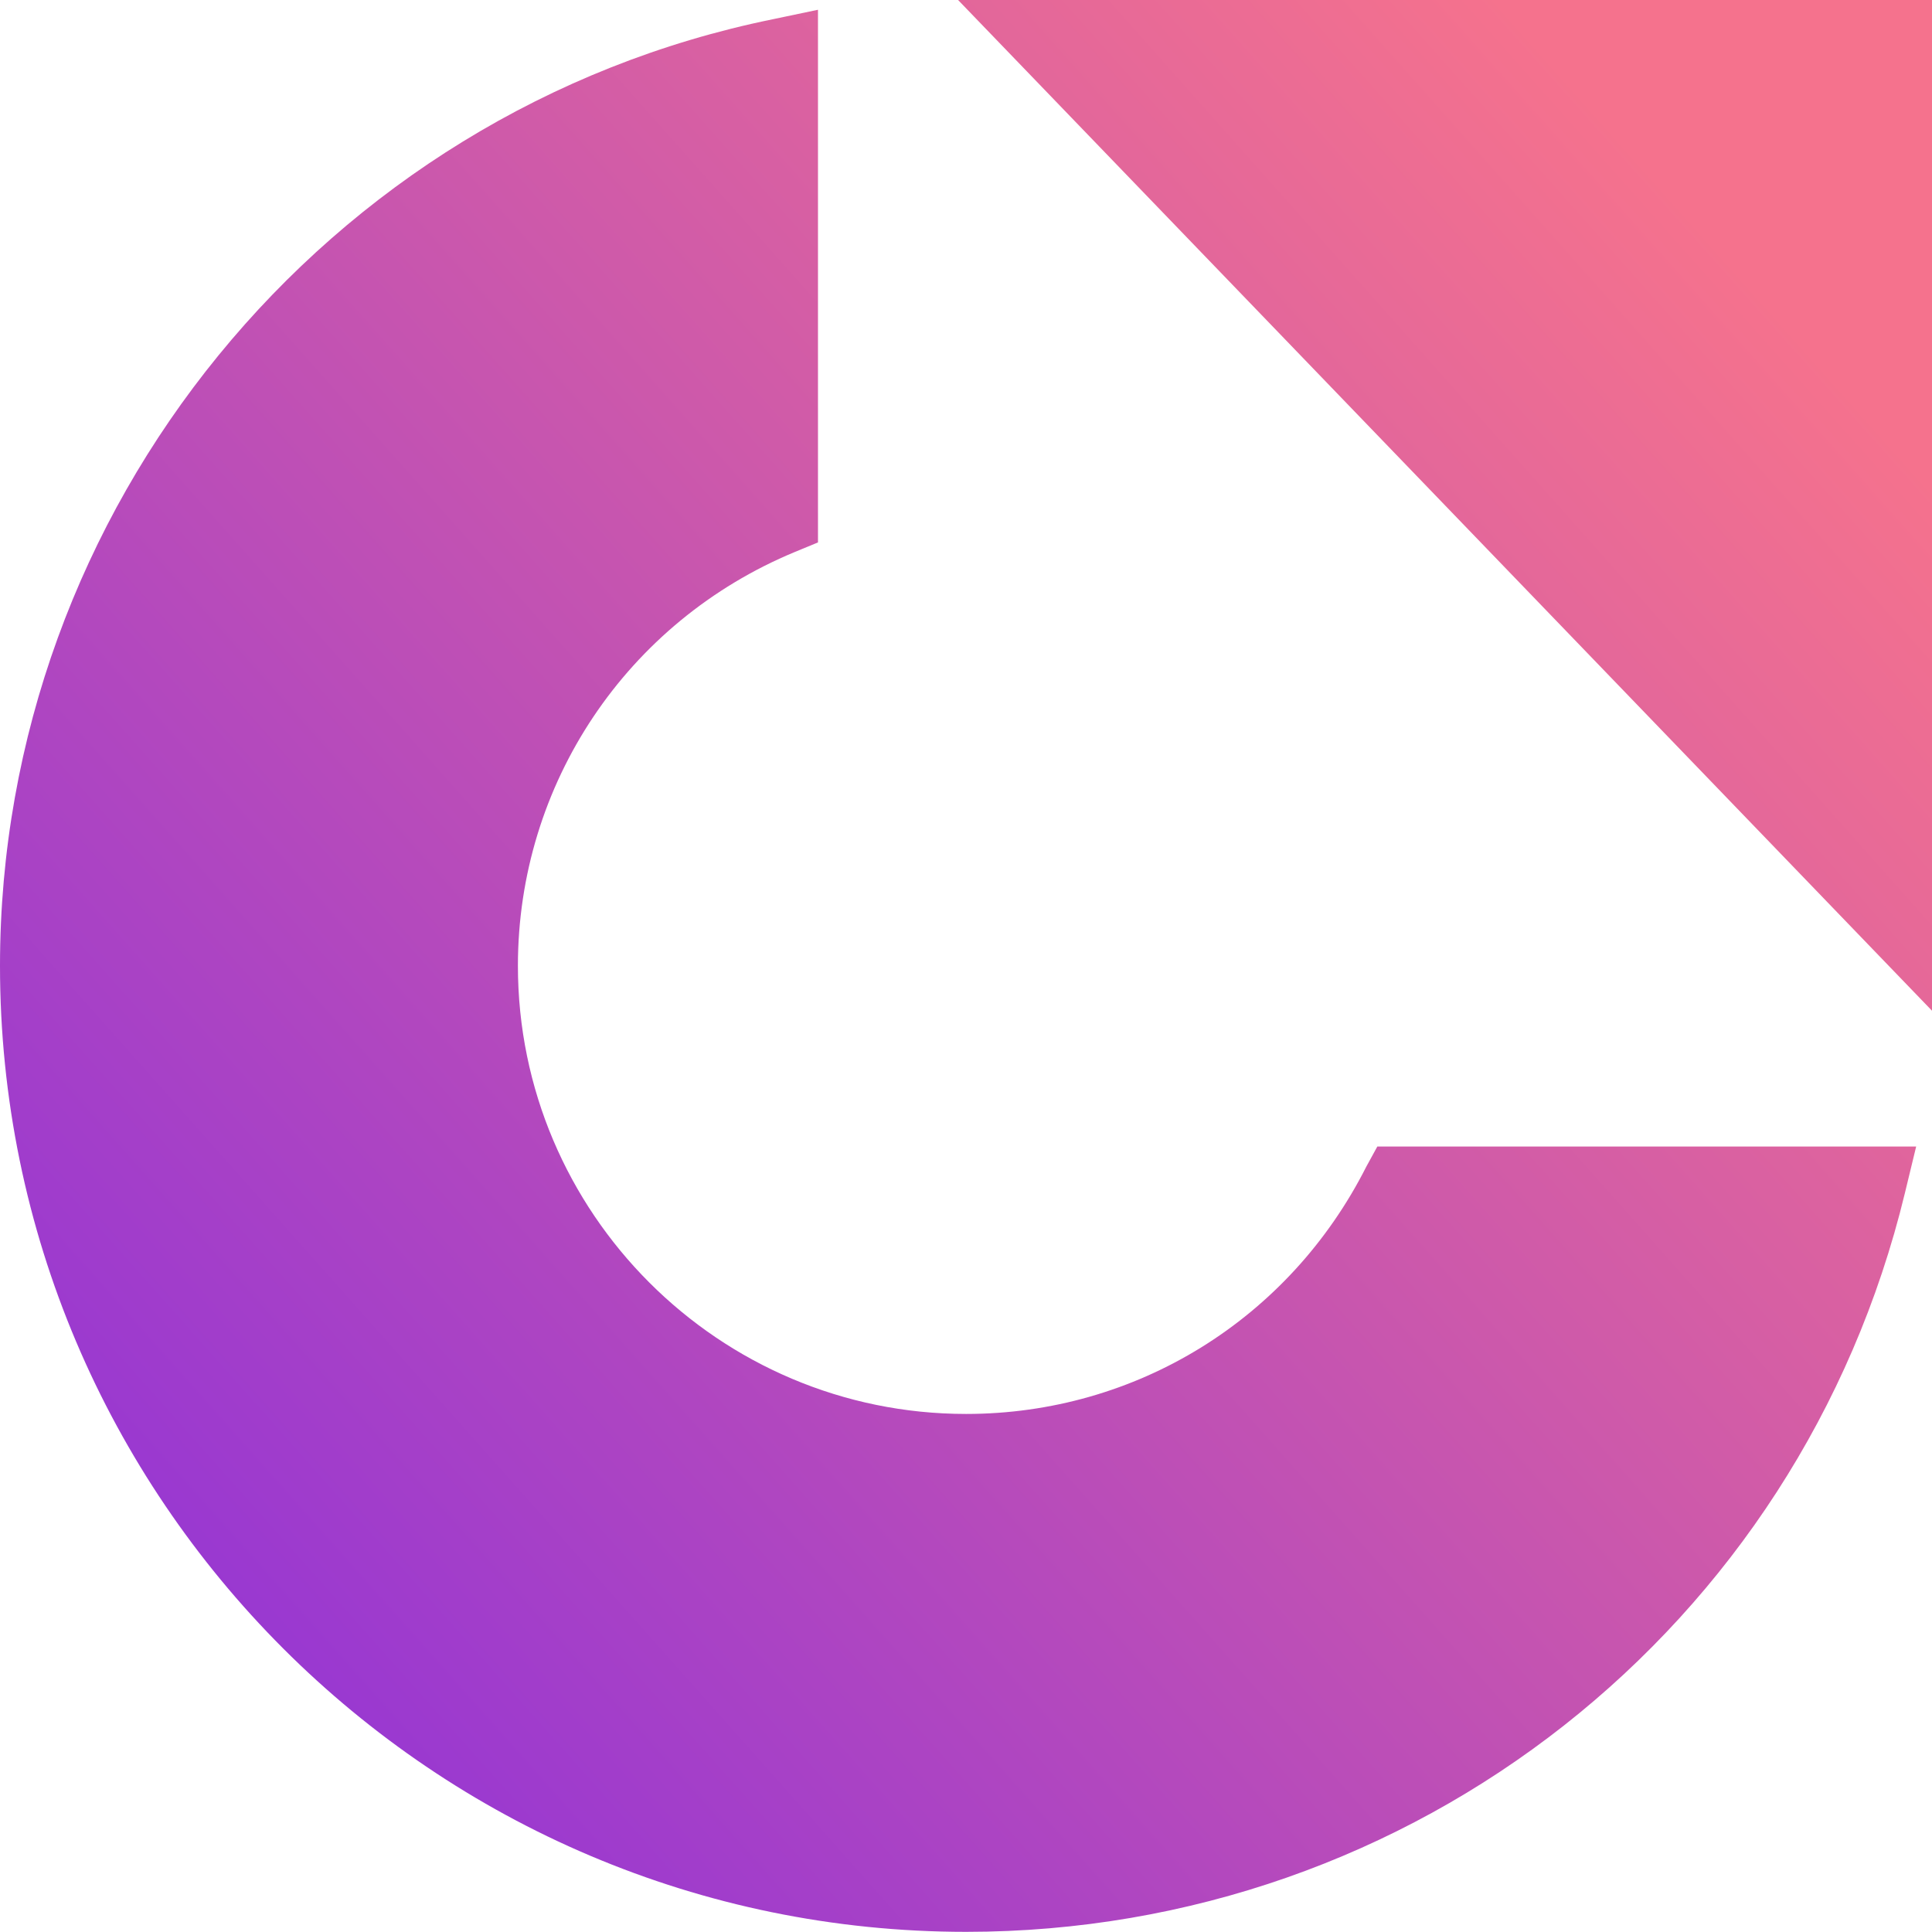 <?xml version="1.0" encoding="UTF-8"?>
<svg id="Layer_2" data-name="Layer 2" xmlns="http://www.w3.org/2000/svg" xmlns:xlink="http://www.w3.org/1999/xlink" viewBox="0 0 2062 2061.83">
  <defs>
    <style>
      .cls-1 {
        fill: url(#linear-gradient);
      }
    </style>
    <linearGradient id="linear-gradient" x1="-82.64" y1="2022.82" x2="1864.82" y2="289.92" gradientUnits="userSpaceOnUse">
      <stop offset="0" stop-color="#862cdf"/>
      <stop offset="1" stop-color="#f5728d"/>
    </linearGradient>
  </defs>
  <g id="_Слой_1" data-name="Слой 1">
    <path class="cls-1" d="m2008.48,1223.66h36.62l-8.62,35.59-3.39,14.01c-112.27,464.3-524.32,788.58-1002.03,788.58C462.53,2061.83,0,1599.3,0,1030.78,0,542.98,346.86,118.12,824.6,20.58l13.69-2.87,34.73-7.29v568.51l-17.82,7.35-6.82,2.82c-179.58,74.42-295.62,247.79-295.62,441.69,0,263.74,214.57,478.3,478.3,478.3,181.31,0,344.87-100.9,427.31-264.18l3.44-6.27,8.2-14.97h538.47ZM1022.55,0l1039.45,1078.74V0H1022.55Z"/>
  </g>
</svg>